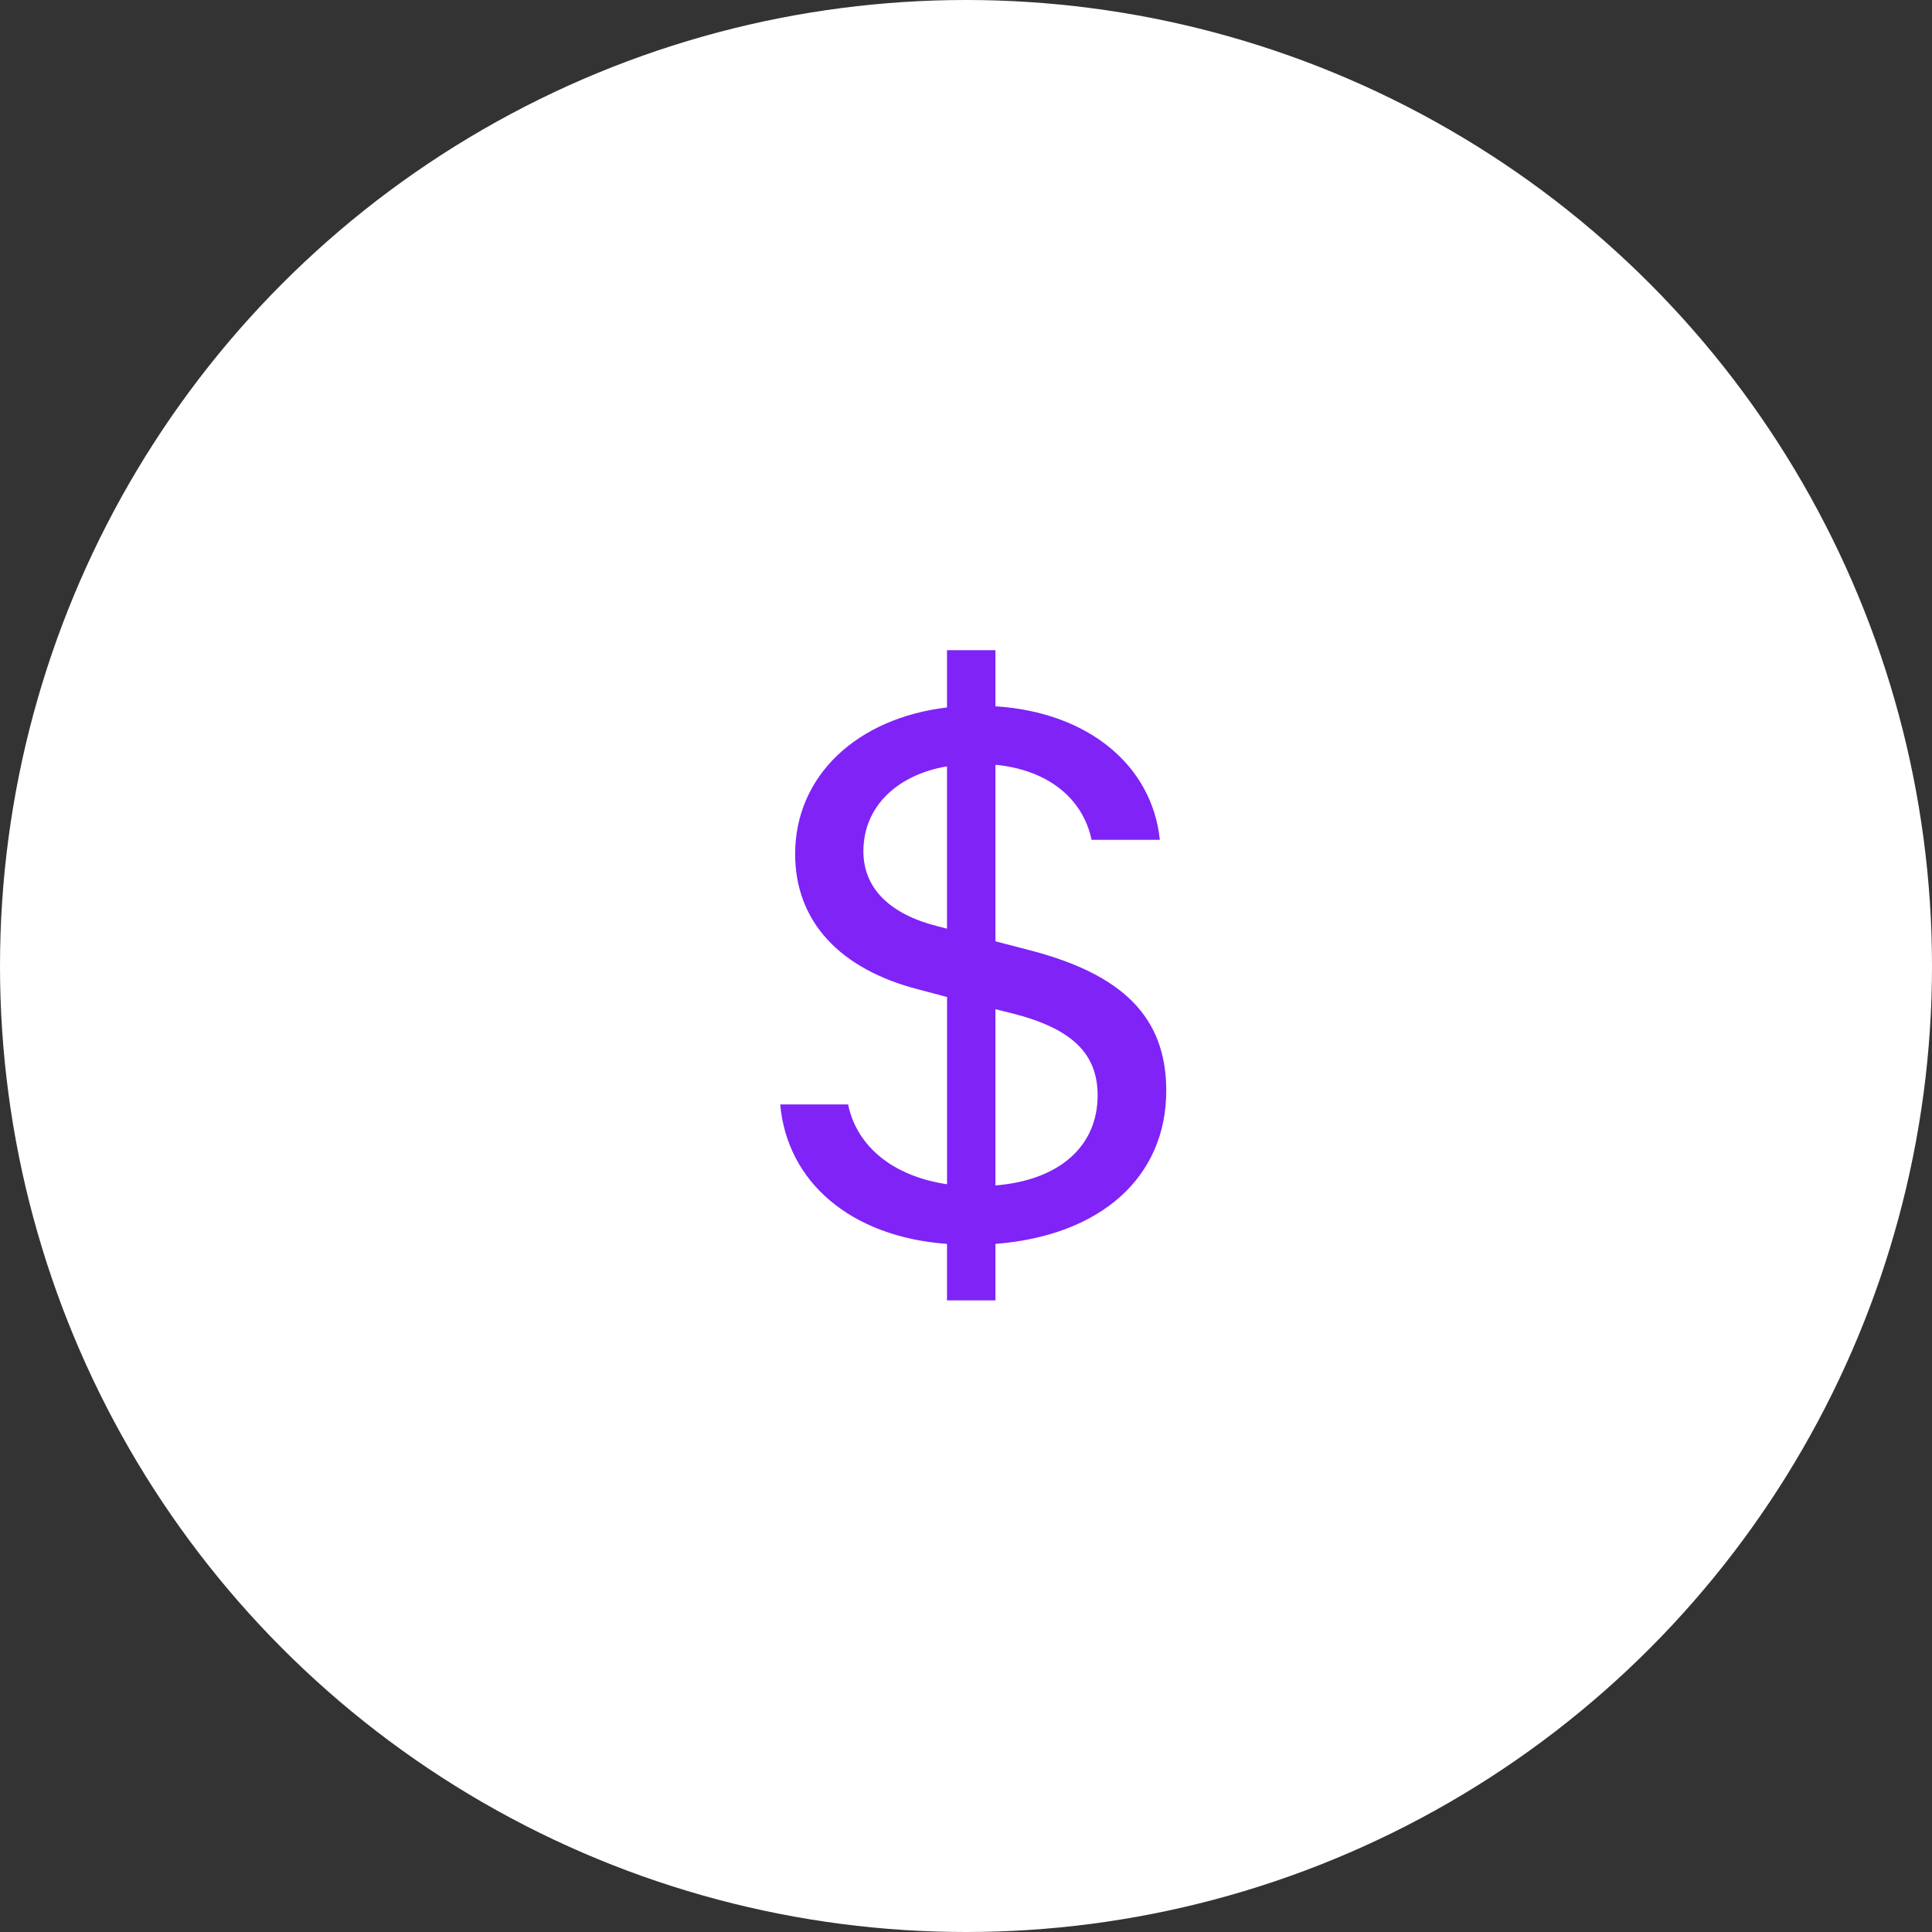<svg xmlns="http://www.w3.org/2000/svg" width="104" height="104" viewBox="0 0 104 104" fill="none"><rect x="0" y="0" width="104" height="104" fill="#333333" stroke="none"/><circle cx="52" cy="52" r="52" fill="white"></circle><path d="M42 59.453C42.37 63.62 45.782 66.578 50.977 66.96V70H53.585V66.96C59.26 66.513 62.78 63.365 62.78 58.71C62.78 54.735 60.413 52.435 55.39 51.14L53.585 50.672V41.167C56.39 41.443 58.282 42.953 58.76 45.208H62.435C62.02 41.208 58.585 38.337 53.585 38.02V35H50.977V38.083C46.13 38.657 42.803 41.763 42.803 45.972C42.803 49.608 45.218 52.18 49.455 53.265L50.98 53.67V63.748C48.108 63.322 46.13 61.748 45.653 59.453H42ZM50.477 49.862C47.87 49.205 46.477 47.8 46.477 45.822C46.477 43.462 48.237 41.72 50.977 41.252V49.99L50.477 49.862ZM54.455 54.542C57.672 55.35 59.085 56.69 59.085 58.965C59.085 61.708 57.02 63.535 53.585 63.812V54.325L54.455 54.542Z" fill="#7F23F7"></path></svg>